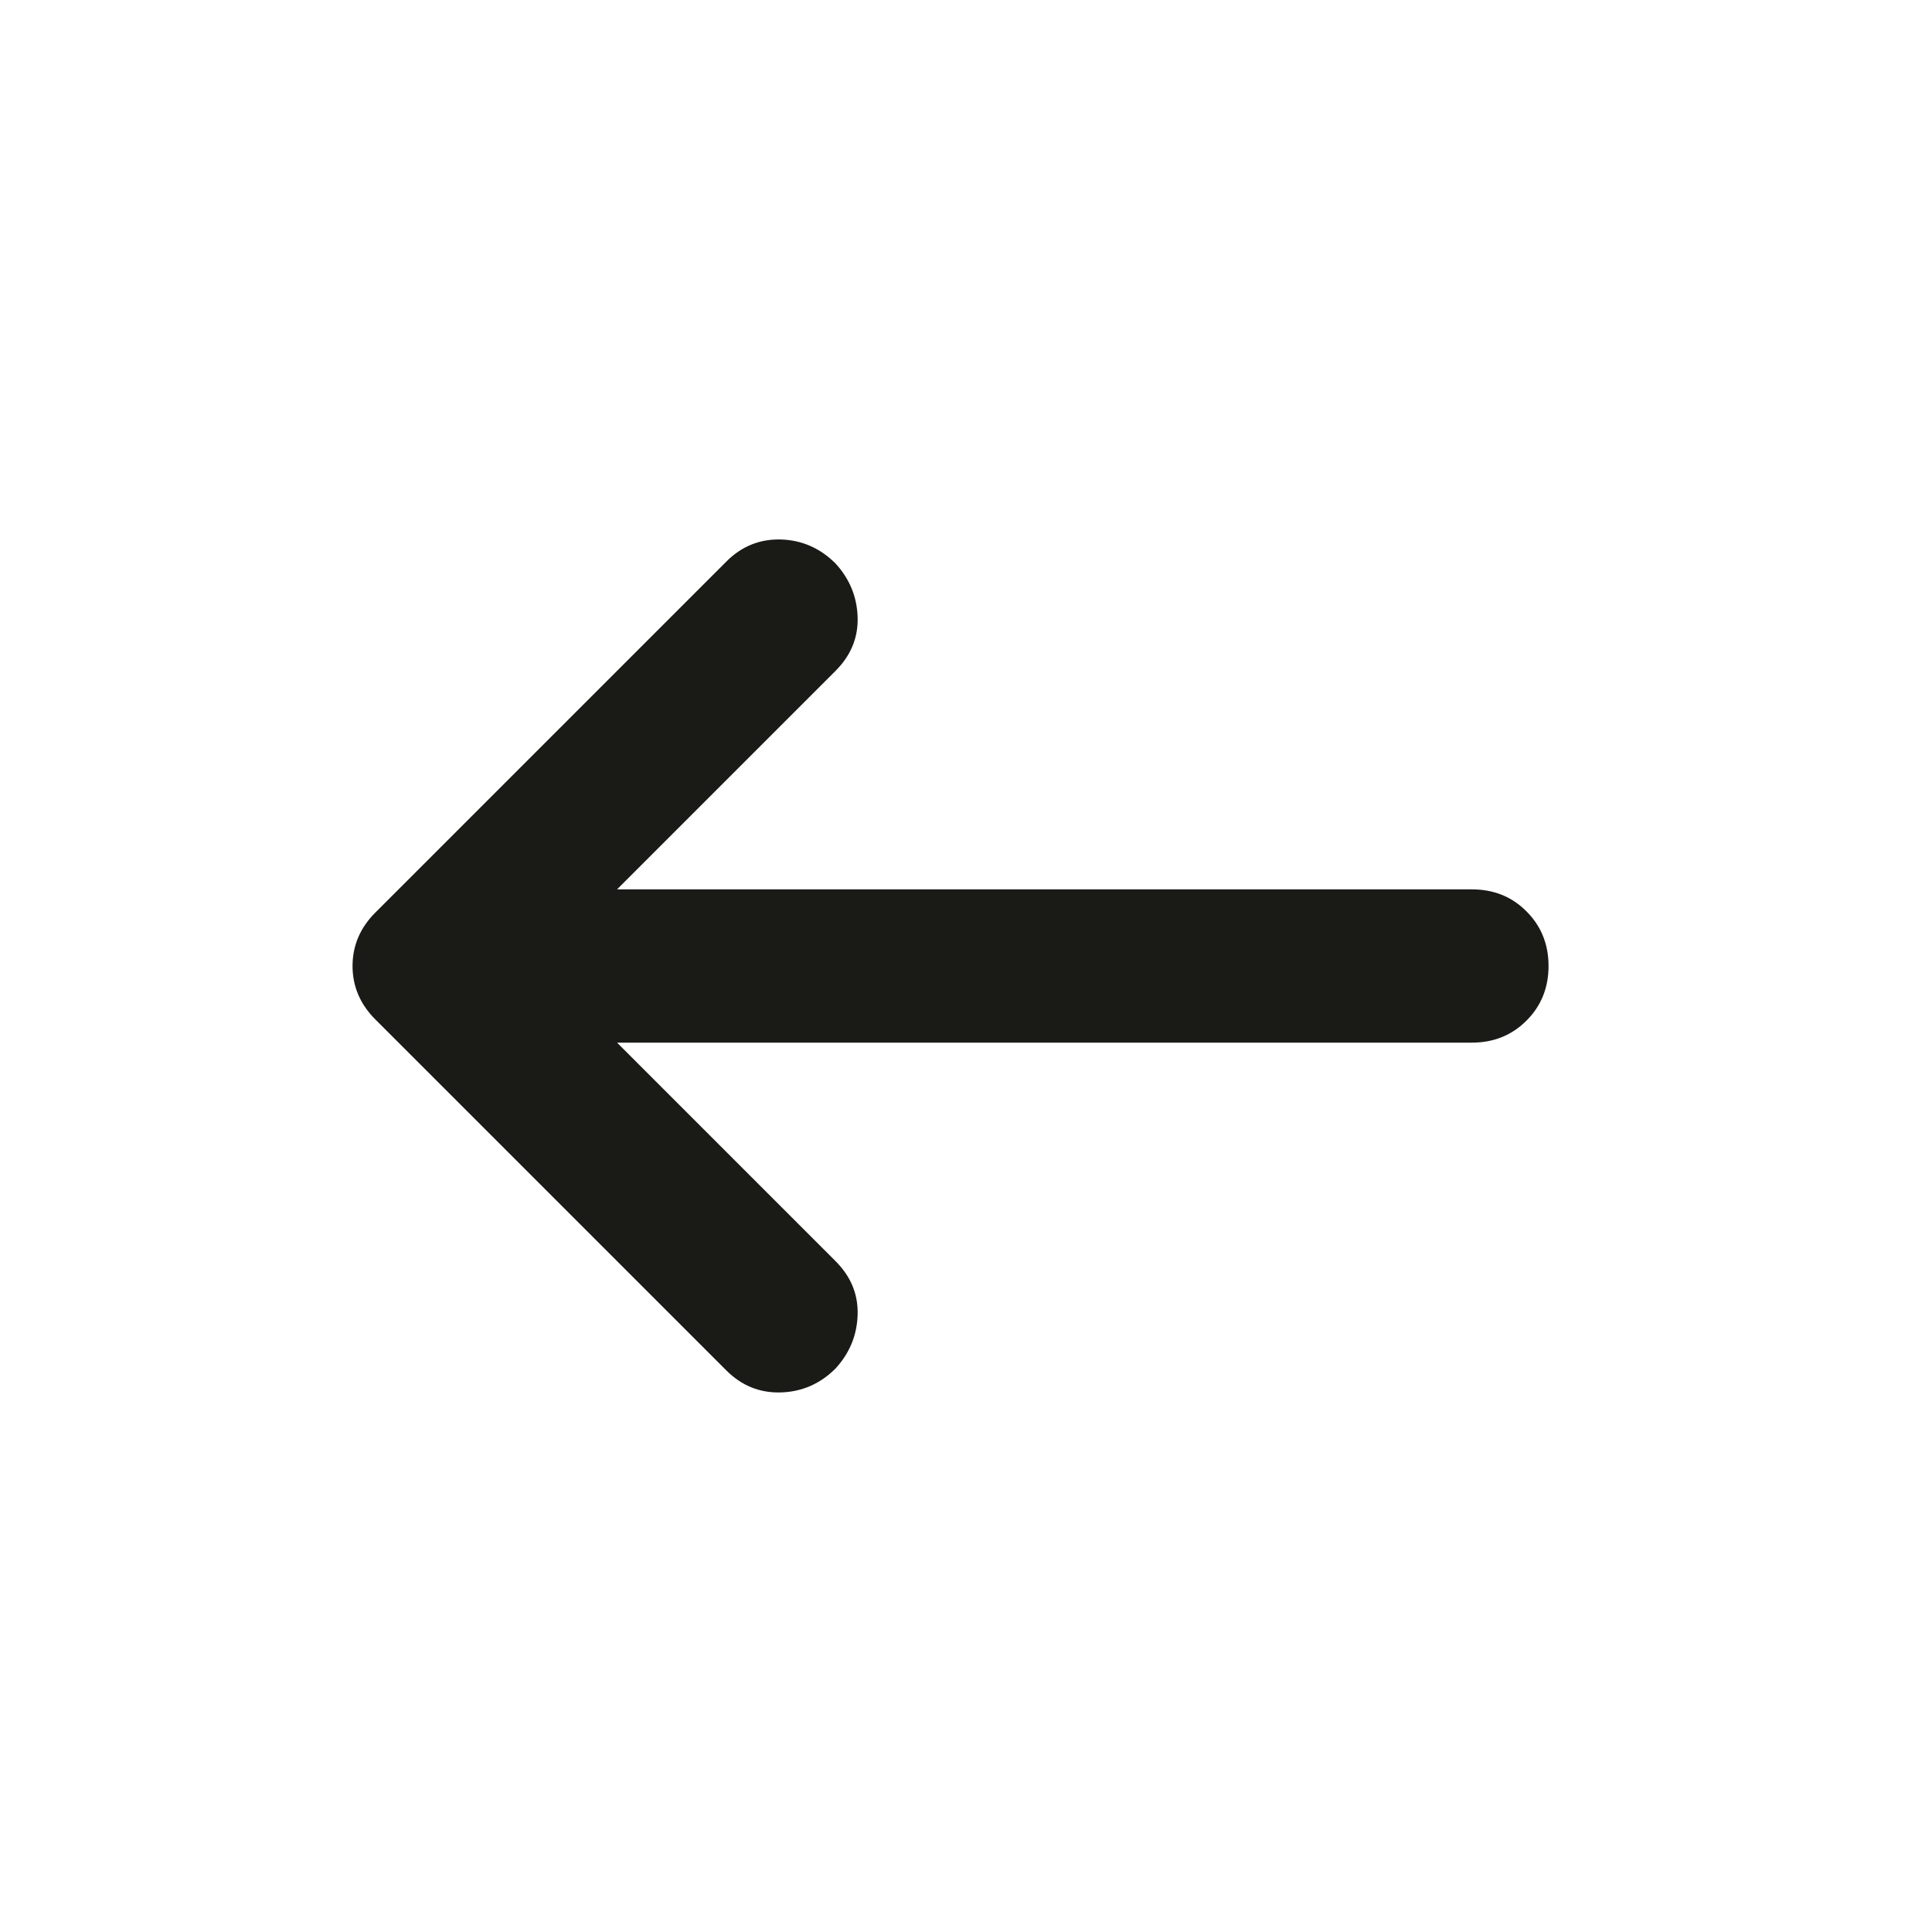<svg width="21" height="21" viewBox="0 0 21 21" fill="none" xmlns="http://www.w3.org/2000/svg">
<mask id="mask0_448_4781" style="mask-type:alpha" maskUnits="userSpaceOnUse" x="0" y="0" width="21" height="21">
<rect width="20" height="20" transform="matrix(-1 0 0 1 20.5 0.5)" fill="#D9D9D9"/>
</mask>
<g mask="url(#mask0_448_4781)">
<path d="M6.707 9.667L9.082 7.292C9.249 7.125 9.329 6.93 9.322 6.708C9.315 6.486 9.235 6.292 9.082 6.125C8.915 5.958 8.717 5.871 8.488 5.864C8.259 5.858 8.061 5.937 7.895 6.104L4.082 9.917C3.915 10.083 3.832 10.278 3.832 10.5C3.832 10.722 3.915 10.917 4.082 11.083L7.895 14.896C8.061 15.062 8.259 15.142 8.488 15.135C8.717 15.128 8.915 15.042 9.082 14.875C9.235 14.708 9.315 14.514 9.322 14.292C9.329 14.069 9.249 13.875 9.082 13.708L6.707 11.333L15.999 11.333C16.235 11.333 16.433 11.253 16.592 11.094C16.752 10.934 16.832 10.736 16.832 10.5C16.832 10.264 16.752 10.066 16.592 9.906C16.433 9.746 16.235 9.667 15.999 9.667L6.707 9.667Z" fill="#1A1A17"/>
</g>
</svg>
